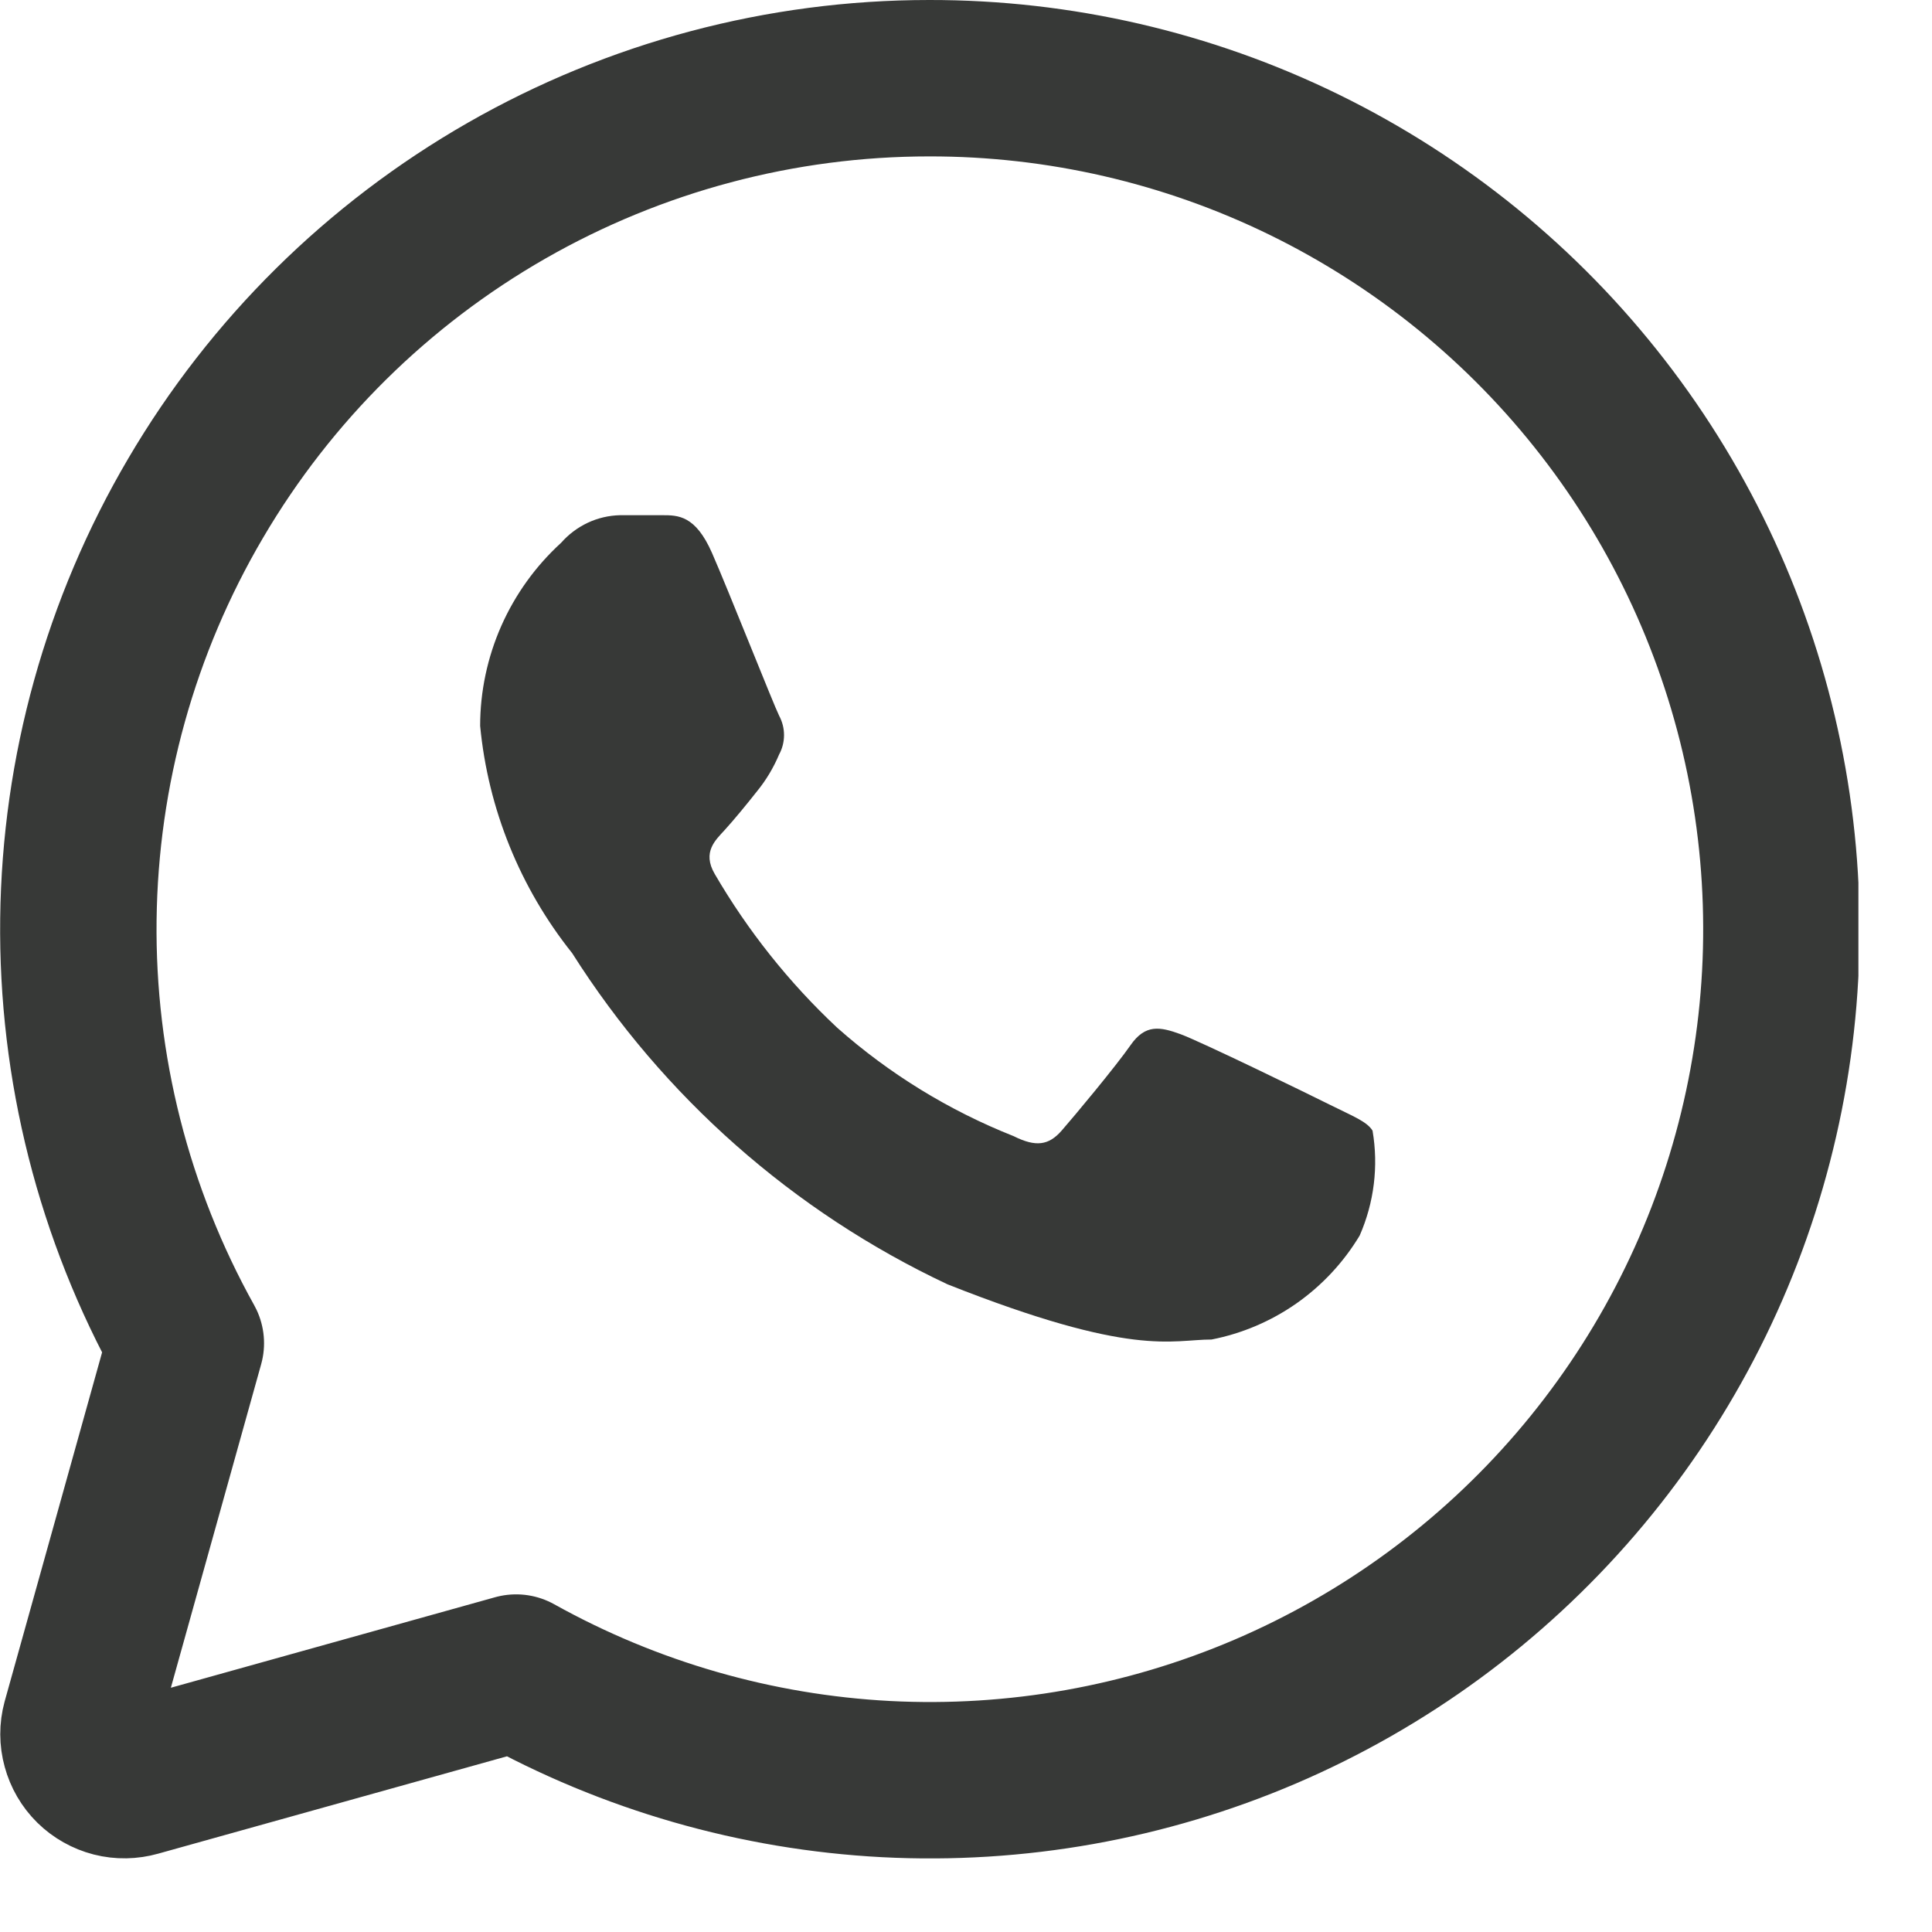 <svg width="21" height="21" viewBox="0 0 21 21" fill="none" xmlns="http://www.w3.org/2000/svg">
<g clip-path="url(#clip0_96_5)">
<path d="M10.1 0.85C8.489 0.85 6.905 1.272 5.507 2.072C4.108 2.873 2.943 4.024 2.127 5.414C1.31 6.803 0.871 8.381 0.852 9.993C0.833 11.604 1.236 13.192 2.02 14.6L0.87 18.72C0.847 18.805 0.847 18.895 0.871 18.981C0.894 19.066 0.939 19.144 1.002 19.206C1.065 19.268 1.144 19.312 1.229 19.334C1.315 19.356 1.405 19.354 1.49 19.33L5.61 18.18C6.845 18.868 8.221 19.264 9.632 19.338C11.044 19.411 12.453 19.16 13.753 18.604C15.052 18.048 16.207 17.201 17.128 16.129C18.049 15.057 18.713 13.788 19.067 12.42C19.422 11.052 19.458 9.62 19.173 8.236C18.888 6.852 18.29 5.551 17.424 4.434C16.558 3.316 15.448 2.413 14.178 1.791C12.909 1.17 11.513 0.848 10.1 0.85Z" stroke="#373937" stroke-width="1.7" stroke-linejoin="round"/>
<path d="M14.779 13.43C14.604 13.721 14.371 13.971 14.094 14.166C13.816 14.361 13.501 14.495 13.169 14.56C12.729 14.56 12.319 14.76 10.299 13.96C8.624 13.172 7.209 11.923 6.219 10.36C5.653 9.651 5.305 8.793 5.219 7.89C5.219 7.516 5.298 7.145 5.449 6.803C5.601 6.46 5.822 6.153 6.099 5.9C6.179 5.809 6.277 5.735 6.387 5.683C6.497 5.631 6.617 5.603 6.739 5.6H7.199C7.369 5.6 7.559 5.6 7.739 6.01C7.919 6.42 8.409 7.66 8.469 7.78C8.504 7.845 8.522 7.917 8.522 7.99C8.522 8.063 8.504 8.136 8.469 8.2C8.408 8.344 8.328 8.479 8.229 8.6C8.119 8.74 7.979 8.91 7.879 9.02C7.779 9.13 7.629 9.26 7.769 9.5C8.129 10.118 8.577 10.681 9.099 11.17C9.665 11.672 10.315 12.071 11.019 12.35C11.259 12.47 11.399 12.45 11.539 12.29C11.679 12.13 12.129 11.59 12.289 11.36C12.449 11.13 12.609 11.16 12.829 11.24C13.049 11.32 14.219 11.89 14.459 12.01C14.699 12.13 14.859 12.19 14.919 12.29C14.985 12.676 14.936 13.072 14.779 13.43Z" fill="#373937"/>
</g>
<defs>
<clipPath id="clip0_96_5">
<rect width="20.2" height="20.2" fill="white"/>
</clipPath>
</defs>
</svg>
